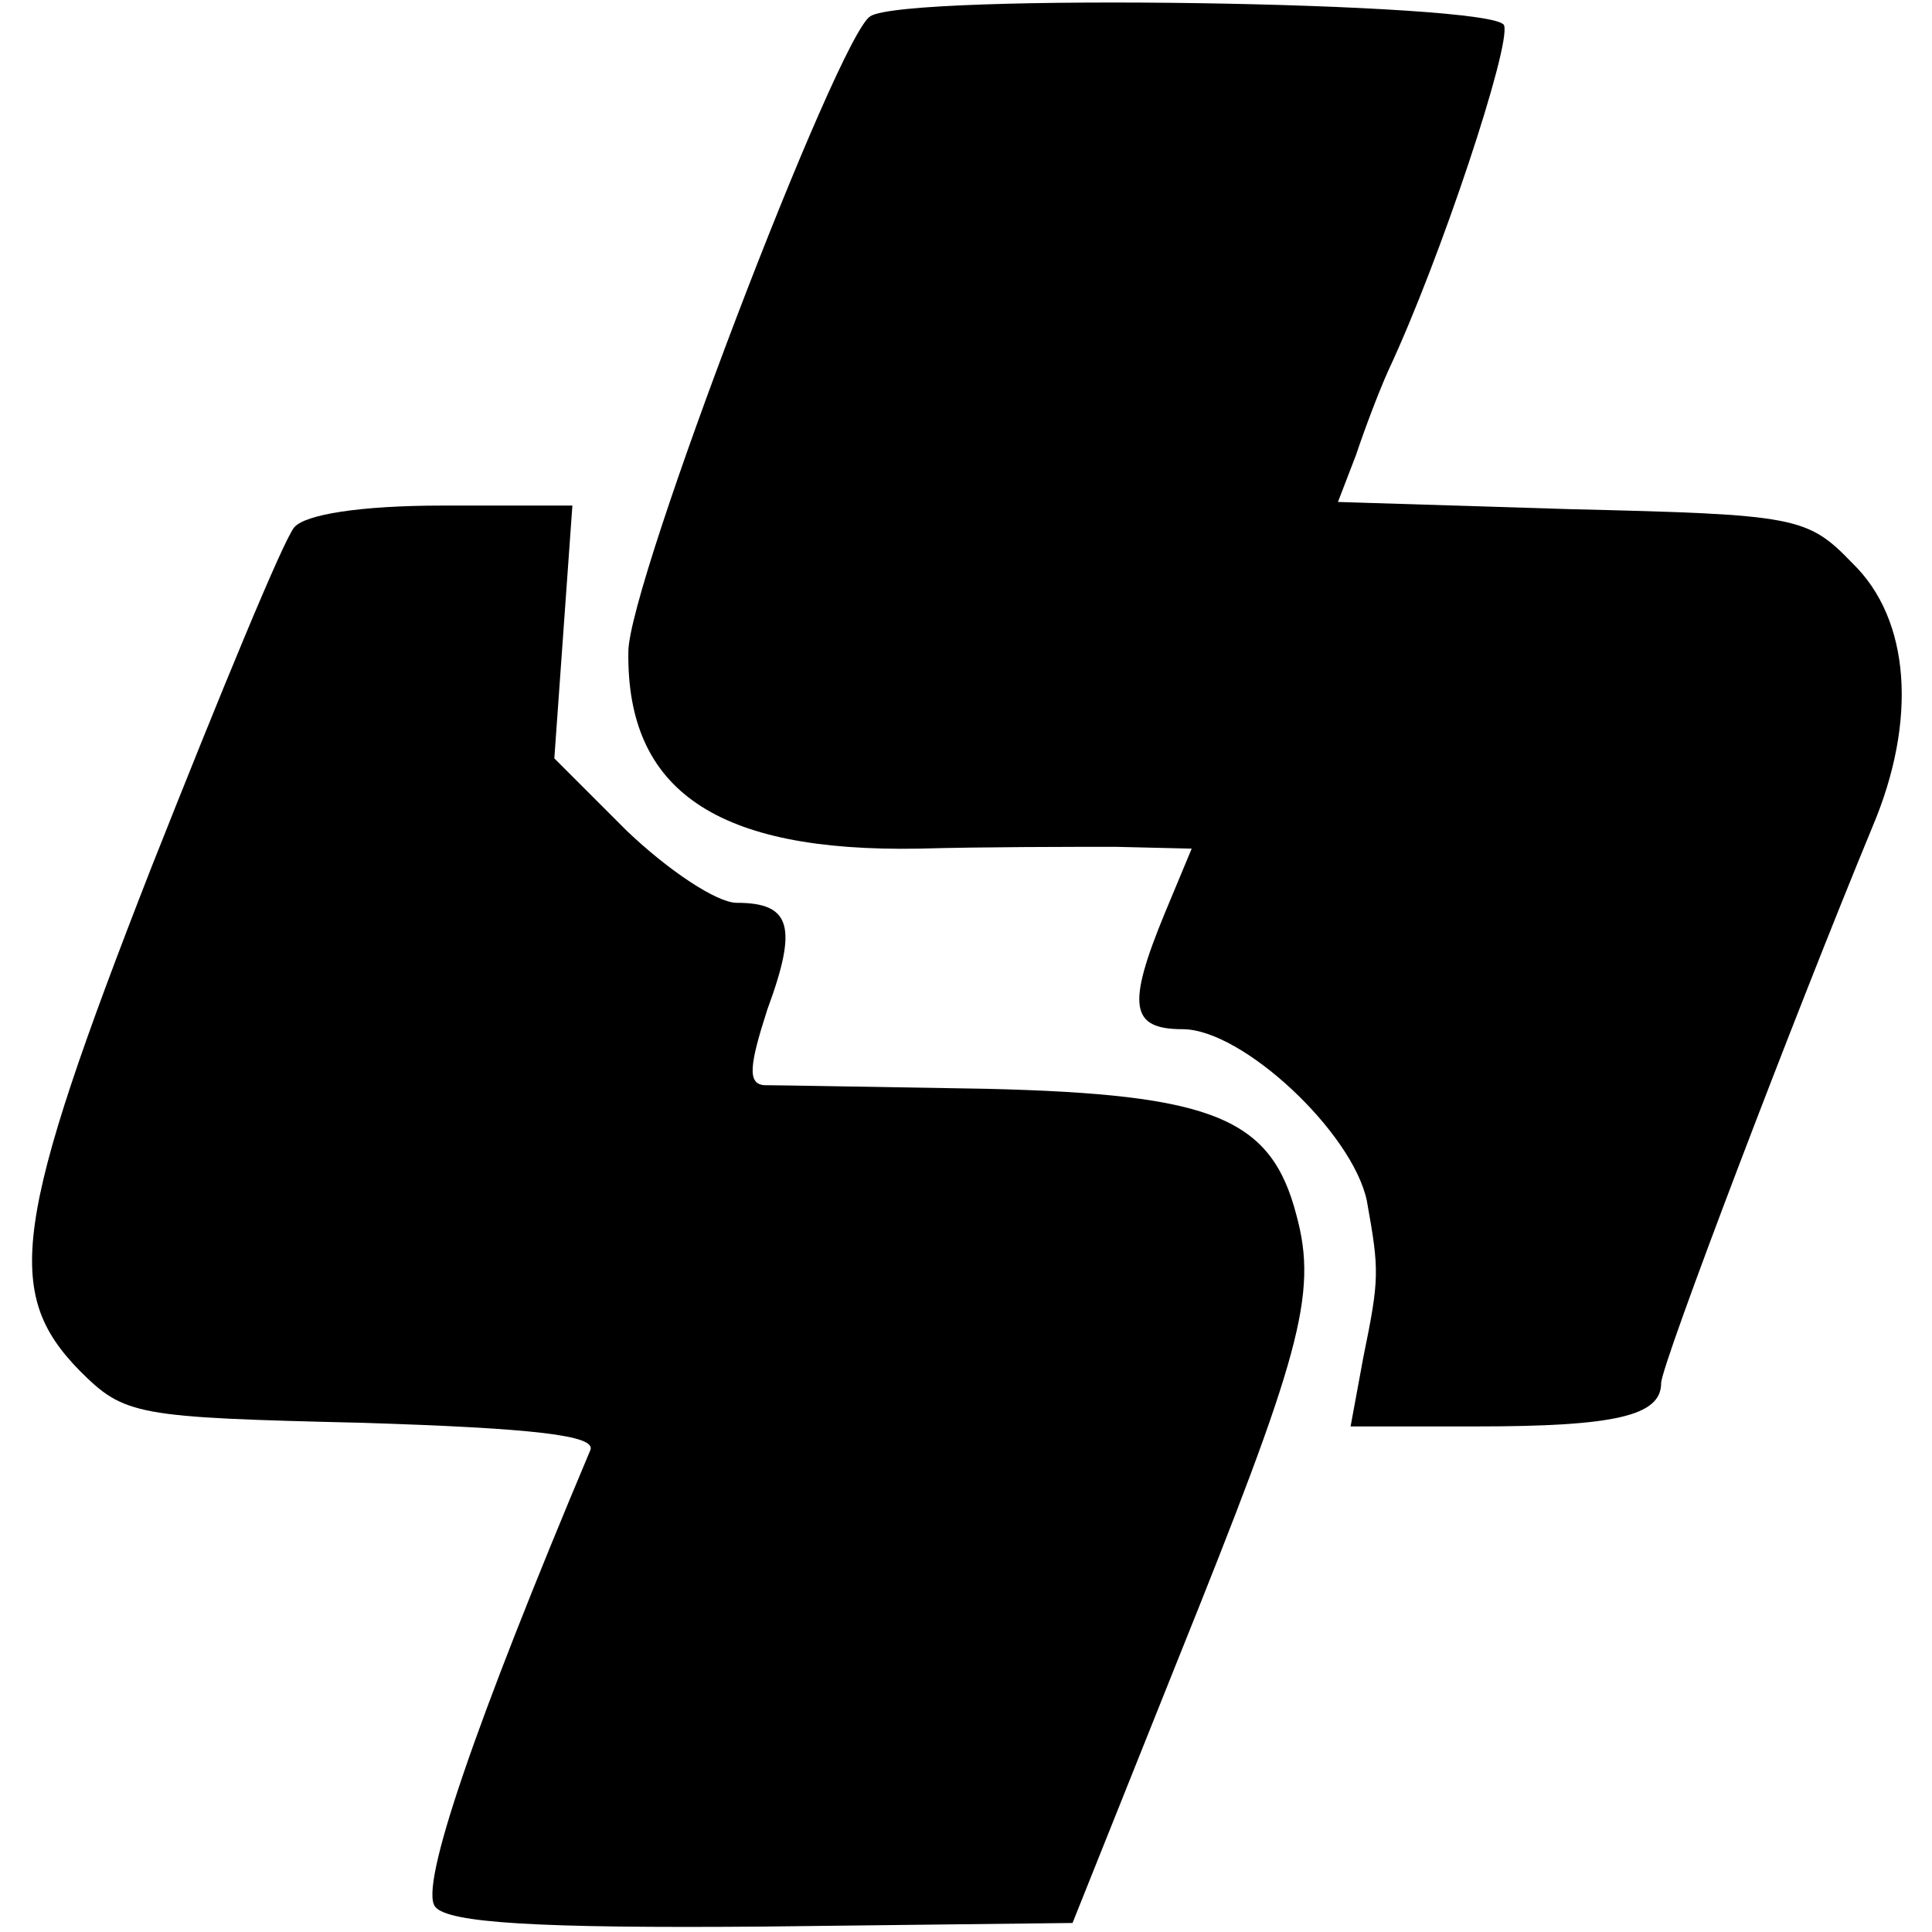 <?xml version="1.0" standalone="no"?>
<!DOCTYPE svg PUBLIC "-//W3C//DTD SVG 20010904//EN"
 "http://www.w3.org/TR/2001/REC-SVG-20010904/DTD/svg10.dtd">
<svg version="1.0" xmlns="http://www.w3.org/2000/svg"
 width="107pt" height="107pt" viewBox="0 0 107 107"
 preserveAspectRatio="xMidYMid meet">
<g transform="translate(0,107) scale(0.1,-0.1)"
fill="#000000" stroke="none">
<path d="M482 1061 c-18 -11 -134 -314 -134 -352 -1 -77 49 -111 161 -109 36
1 85 1 109 1 l42 -1 -15 -36 c-21 -51 -19 -64 10 -64 33 0 94 -57 102 -95 7
-39 7 -43 -2 -87 l-7 -38 70 0 c77 0 102 6 102 24 0 10 74 204 117 308 25 59
21 115 -11 146 -25 26 -31 27 -156 30 l-129 4 10 26 c5 15 13 36 18 47 29 62
68 180 64 191 -5 13 -331 18 -351 5z"/>
<path d="M163 778 c-6 -7 -41 -92 -79 -188 -77 -197 -82 -236 -40 -279 25 -25
31 -26 157 -29 95 -3 129 -7 126 -15 -64 -152 -95 -242 -86 -253 7 -9 57 -12
181 -11 l172 2 58 145 c68 169 78 203 66 247 -14 54 -46 67 -172 70 -61 1
-116 2 -123 2 -9 1 -8 11 2 42 17 46 13 59 -17 59 -11 0 -38 18 -61 40 l-40
40 5 70 5 70 -72 0 c-46 0 -76 -5 -82 -12z"/>
</g>
</svg>
